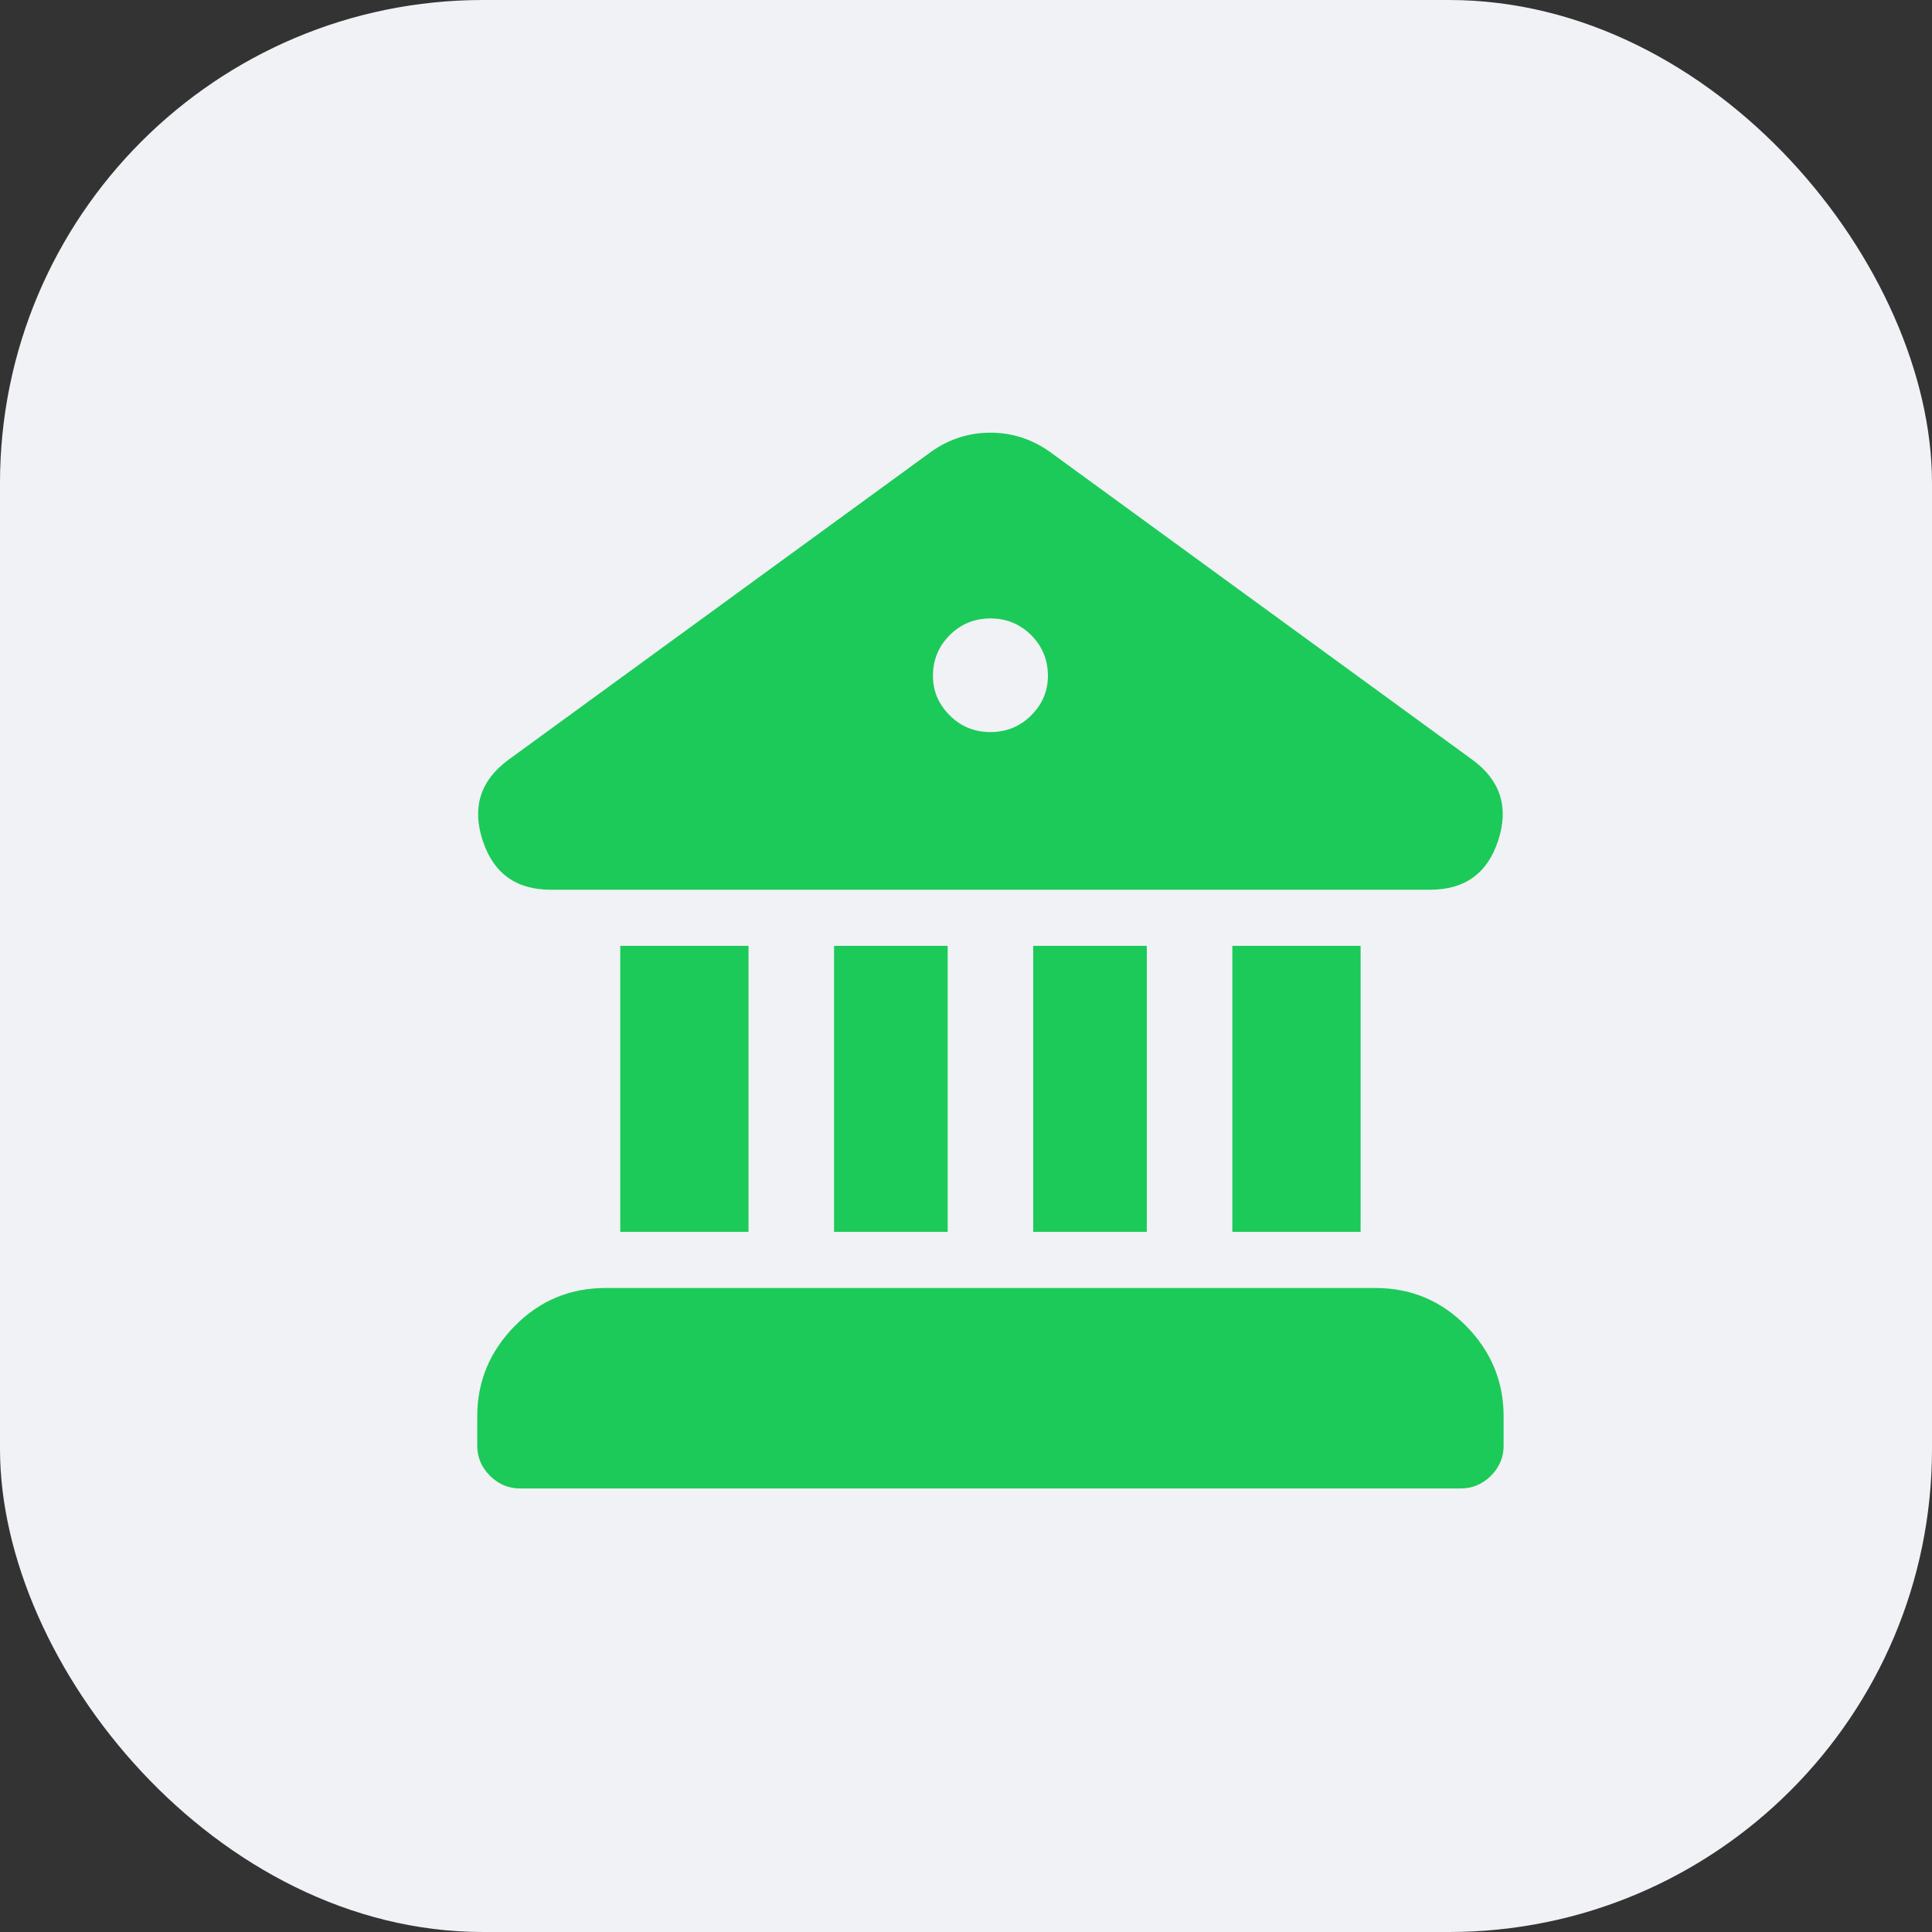 <svg width="48" height="48" viewBox="0 0 48 48" fill="none" xmlns="http://www.w3.org/2000/svg">
<rect x="0" y="0" width="48" height="48" fill="#333333" stroke="none"/>
<rect width="48" height="48" rx="12" fill="#F0F2F5"/>
<path d="M23.146 11.215C23.589 10.905 24.076 10.75 24.607 10.75C25.138 10.75 25.625 10.905 26.068 11.215L36.593 18.885C37.28 19.394 37.49 20.058 37.224 20.877C36.959 21.696 36.394 22.105 35.531 22.105H13.683C12.82 22.105 12.256 21.696 11.99 20.877C11.724 20.058 11.935 19.394 12.621 18.885L23.146 11.215ZM26.035 16.793C26.035 16.395 25.897 16.057 25.62 15.78C25.343 15.504 25.006 15.365 24.607 15.365C24.209 15.365 23.871 15.504 23.595 15.78C23.318 16.057 23.179 16.395 23.179 16.793C23.179 17.169 23.318 17.496 23.595 17.773C23.871 18.049 24.209 18.188 24.607 18.188C25.006 18.188 25.343 18.049 25.62 17.773C25.897 17.496 26.035 17.169 26.035 16.793ZM23.545 30.605H20.722V23.5H23.545V30.605ZM28.492 30.605H25.67V23.5H28.492V30.605ZM33.804 30.605H30.617V23.5H33.804V30.605ZM34.17 32H15.045C14.159 32 13.407 32.315 12.787 32.946C12.167 33.577 11.857 34.324 11.857 35.188V35.918C11.857 36.206 11.962 36.455 12.173 36.665C12.383 36.875 12.632 36.98 12.92 36.98H36.295C36.582 36.98 36.831 36.875 37.042 36.665C37.252 36.455 37.357 36.206 37.357 35.918V35.188C37.357 34.324 37.047 33.577 36.428 32.946C35.808 32.315 35.055 32 34.17 32ZM18.597 30.605H15.41V23.5H18.597V30.605Z" fill="#1CCA59"/>
</svg>

